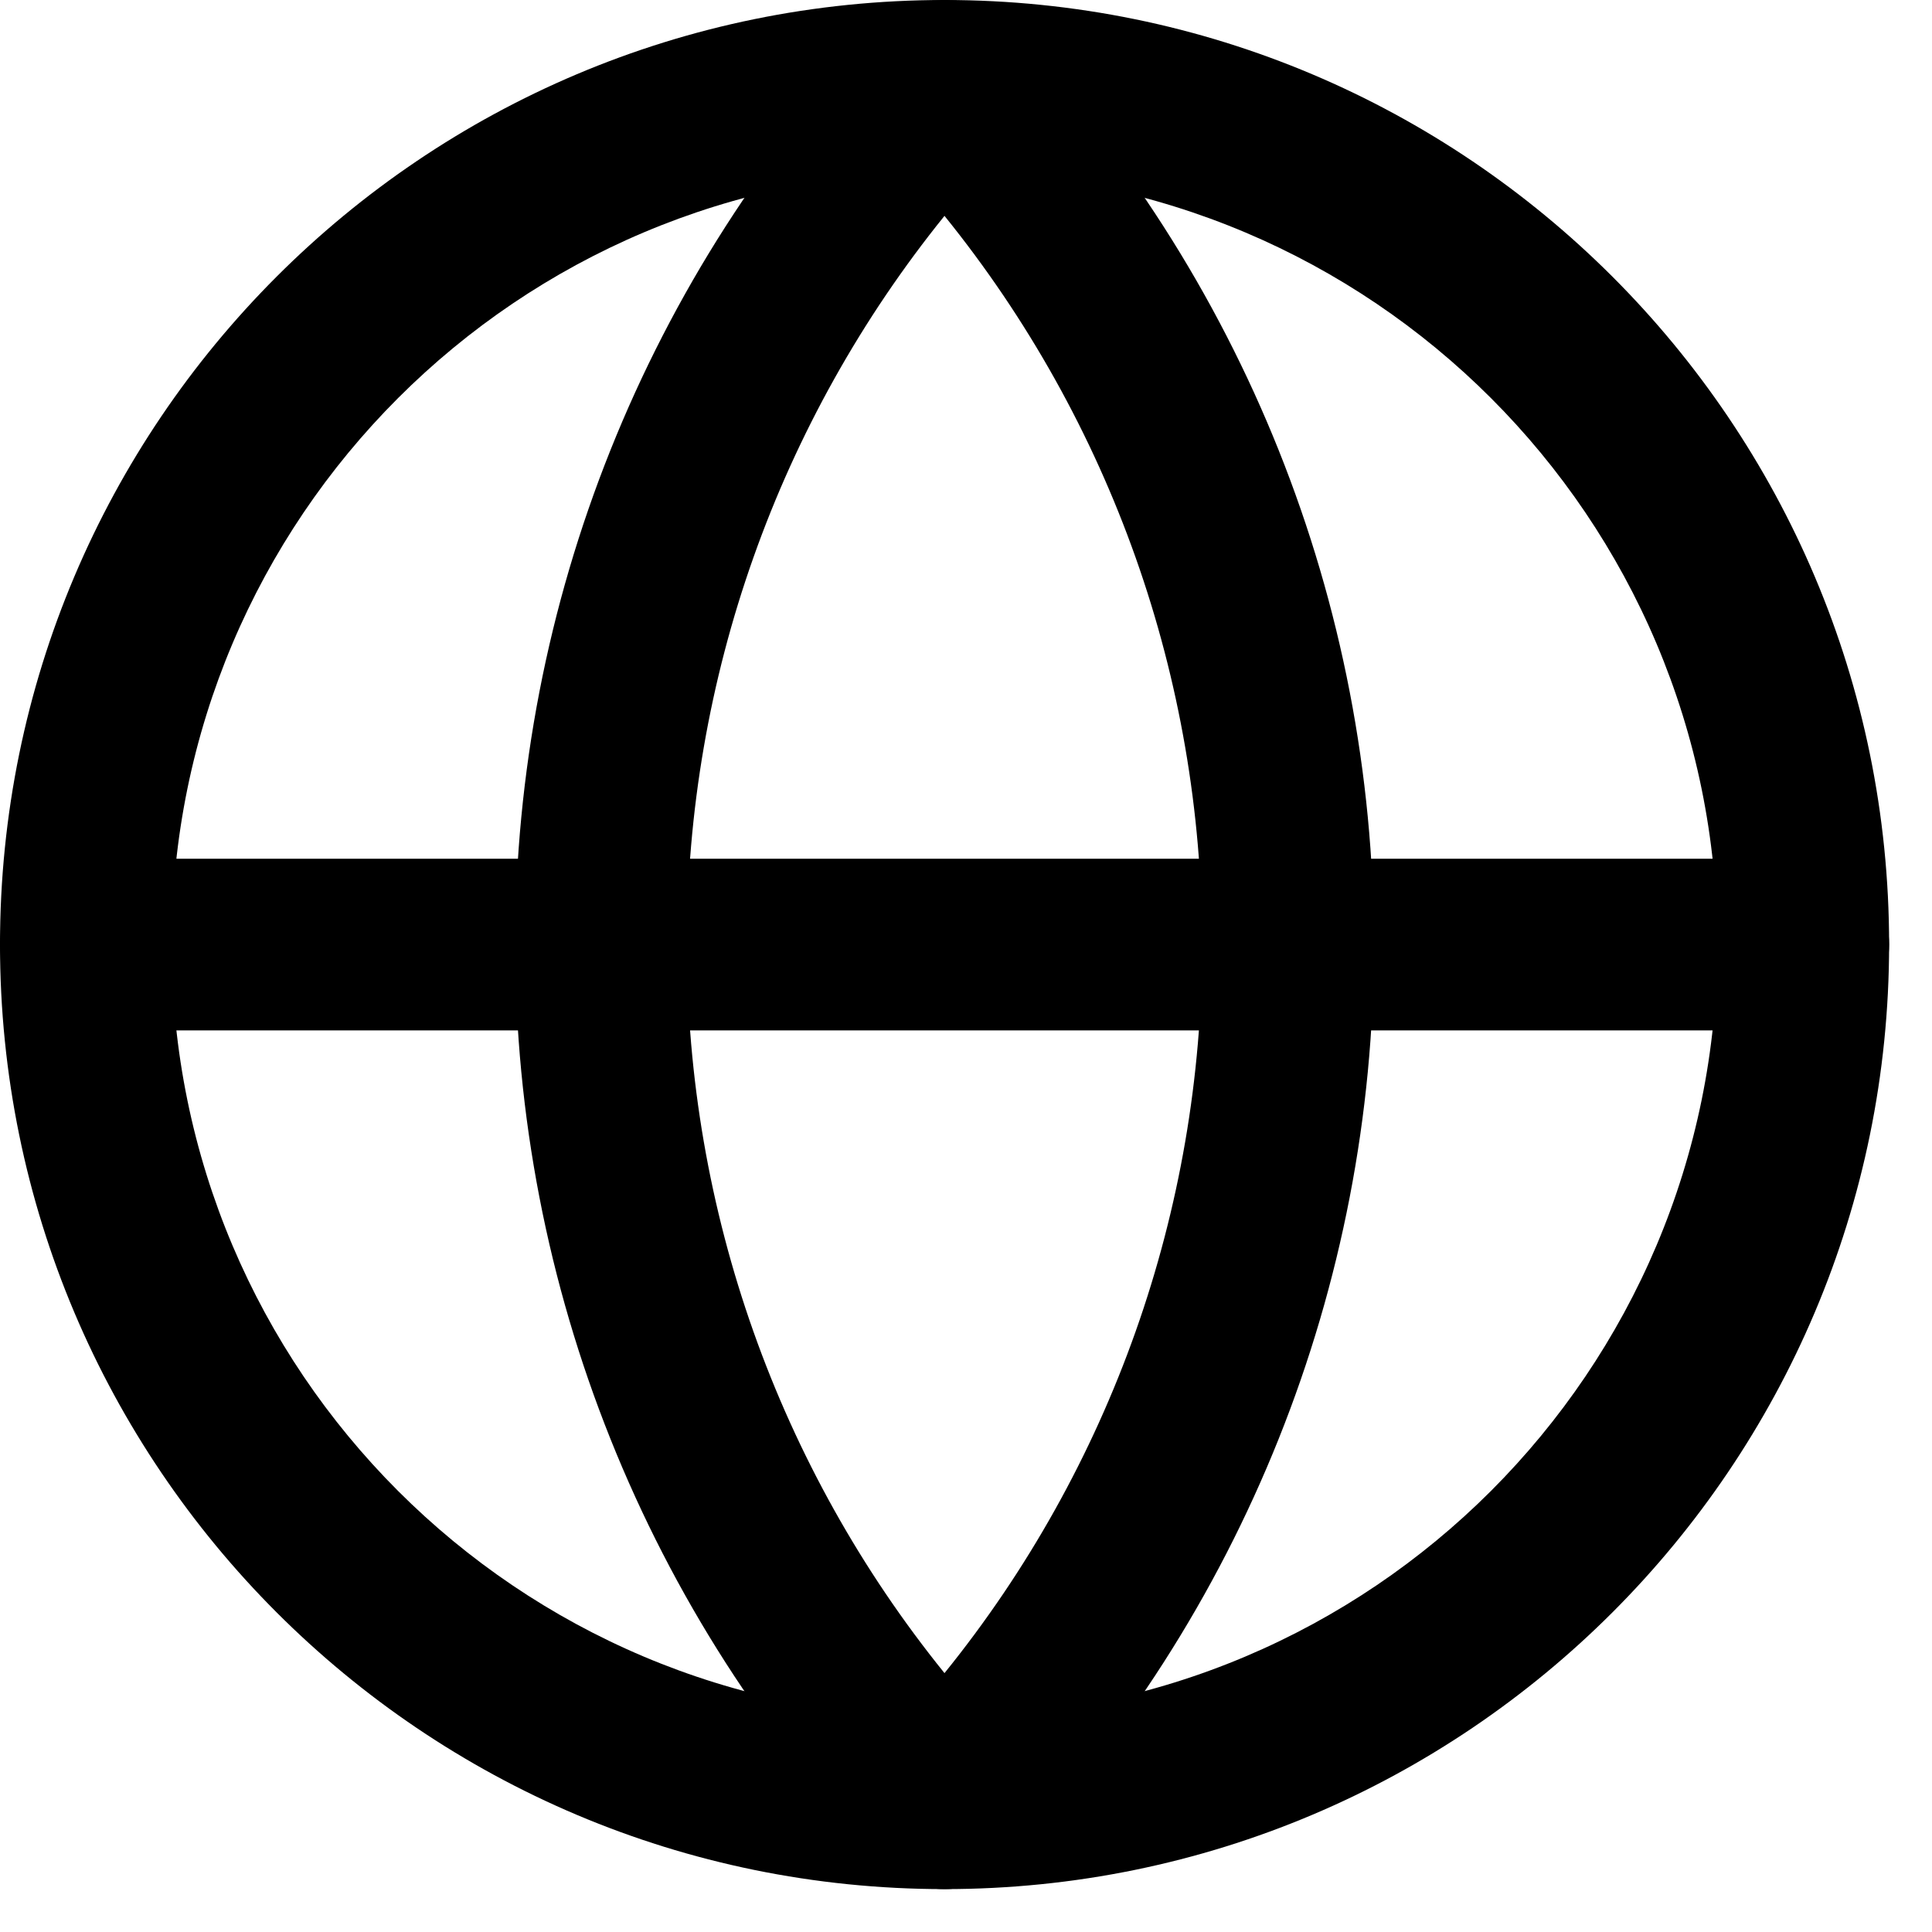<?xml version="1.0" encoding="utf-8"?>
<svg xmlns="http://www.w3.org/2000/svg" fill="none" height="100%" overflow="visible" preserveAspectRatio="none" style="display: block;" viewBox="0 0 15 15" width="100%">
<g id="Icon">
<path clip-rule="evenodd" d="M7.333 1.333C4.02 1.333 1.333 4.02 1.333 7.333C1.333 10.647 4.02 13.333 7.333 13.333C10.647 13.333 13.333 10.647 13.333 7.333C13.333 4.02 10.647 1.333 7.333 1.333ZM0 7.333C0 3.283 3.283 0 7.333 0C11.383 0 14.667 3.283 14.667 7.333C14.667 11.383 11.383 14.667 7.333 14.667C3.283 14.667 0 11.383 0 7.333Z" fill="black" fill-rule="evenodd" style="fill:black;fill-opacity:1;"/>
<path clip-rule="evenodd" d="M7.333 0C7.516 0 7.69 0.075 7.816 0.207C9.646 2.128 10.667 4.68 10.667 7.333C10.667 9.987 9.646 12.538 7.816 14.46C7.69 14.592 7.516 14.667 7.333 14.667C7.151 14.667 6.976 14.592 6.851 14.46C5.021 12.538 4 9.987 4 7.333C4 4.68 5.021 2.128 6.851 0.207C6.976 0.075 7.151 0 7.333 0ZM7.333 1.676C6.044 3.272 5.333 5.267 5.333 7.333C5.333 9.399 6.044 11.395 7.333 12.99C8.623 11.395 9.333 9.399 9.333 7.333C9.333 5.267 8.623 3.272 7.333 1.676Z" fill="black" fill-rule="evenodd" style="fill:black;fill-opacity:1;"/>
<path clip-rule="evenodd" d="M0 7.333C0 6.965 0.298 6.667 0.667 6.667H14C14.368 6.667 14.667 6.965 14.667 7.333C14.667 7.702 14.368 8 14 8H0.667C0.298 8 0 7.702 0 7.333Z" fill="black" fill-rule="evenodd" style="fill:black;fill-opacity:1;"/>
</g>
</svg>